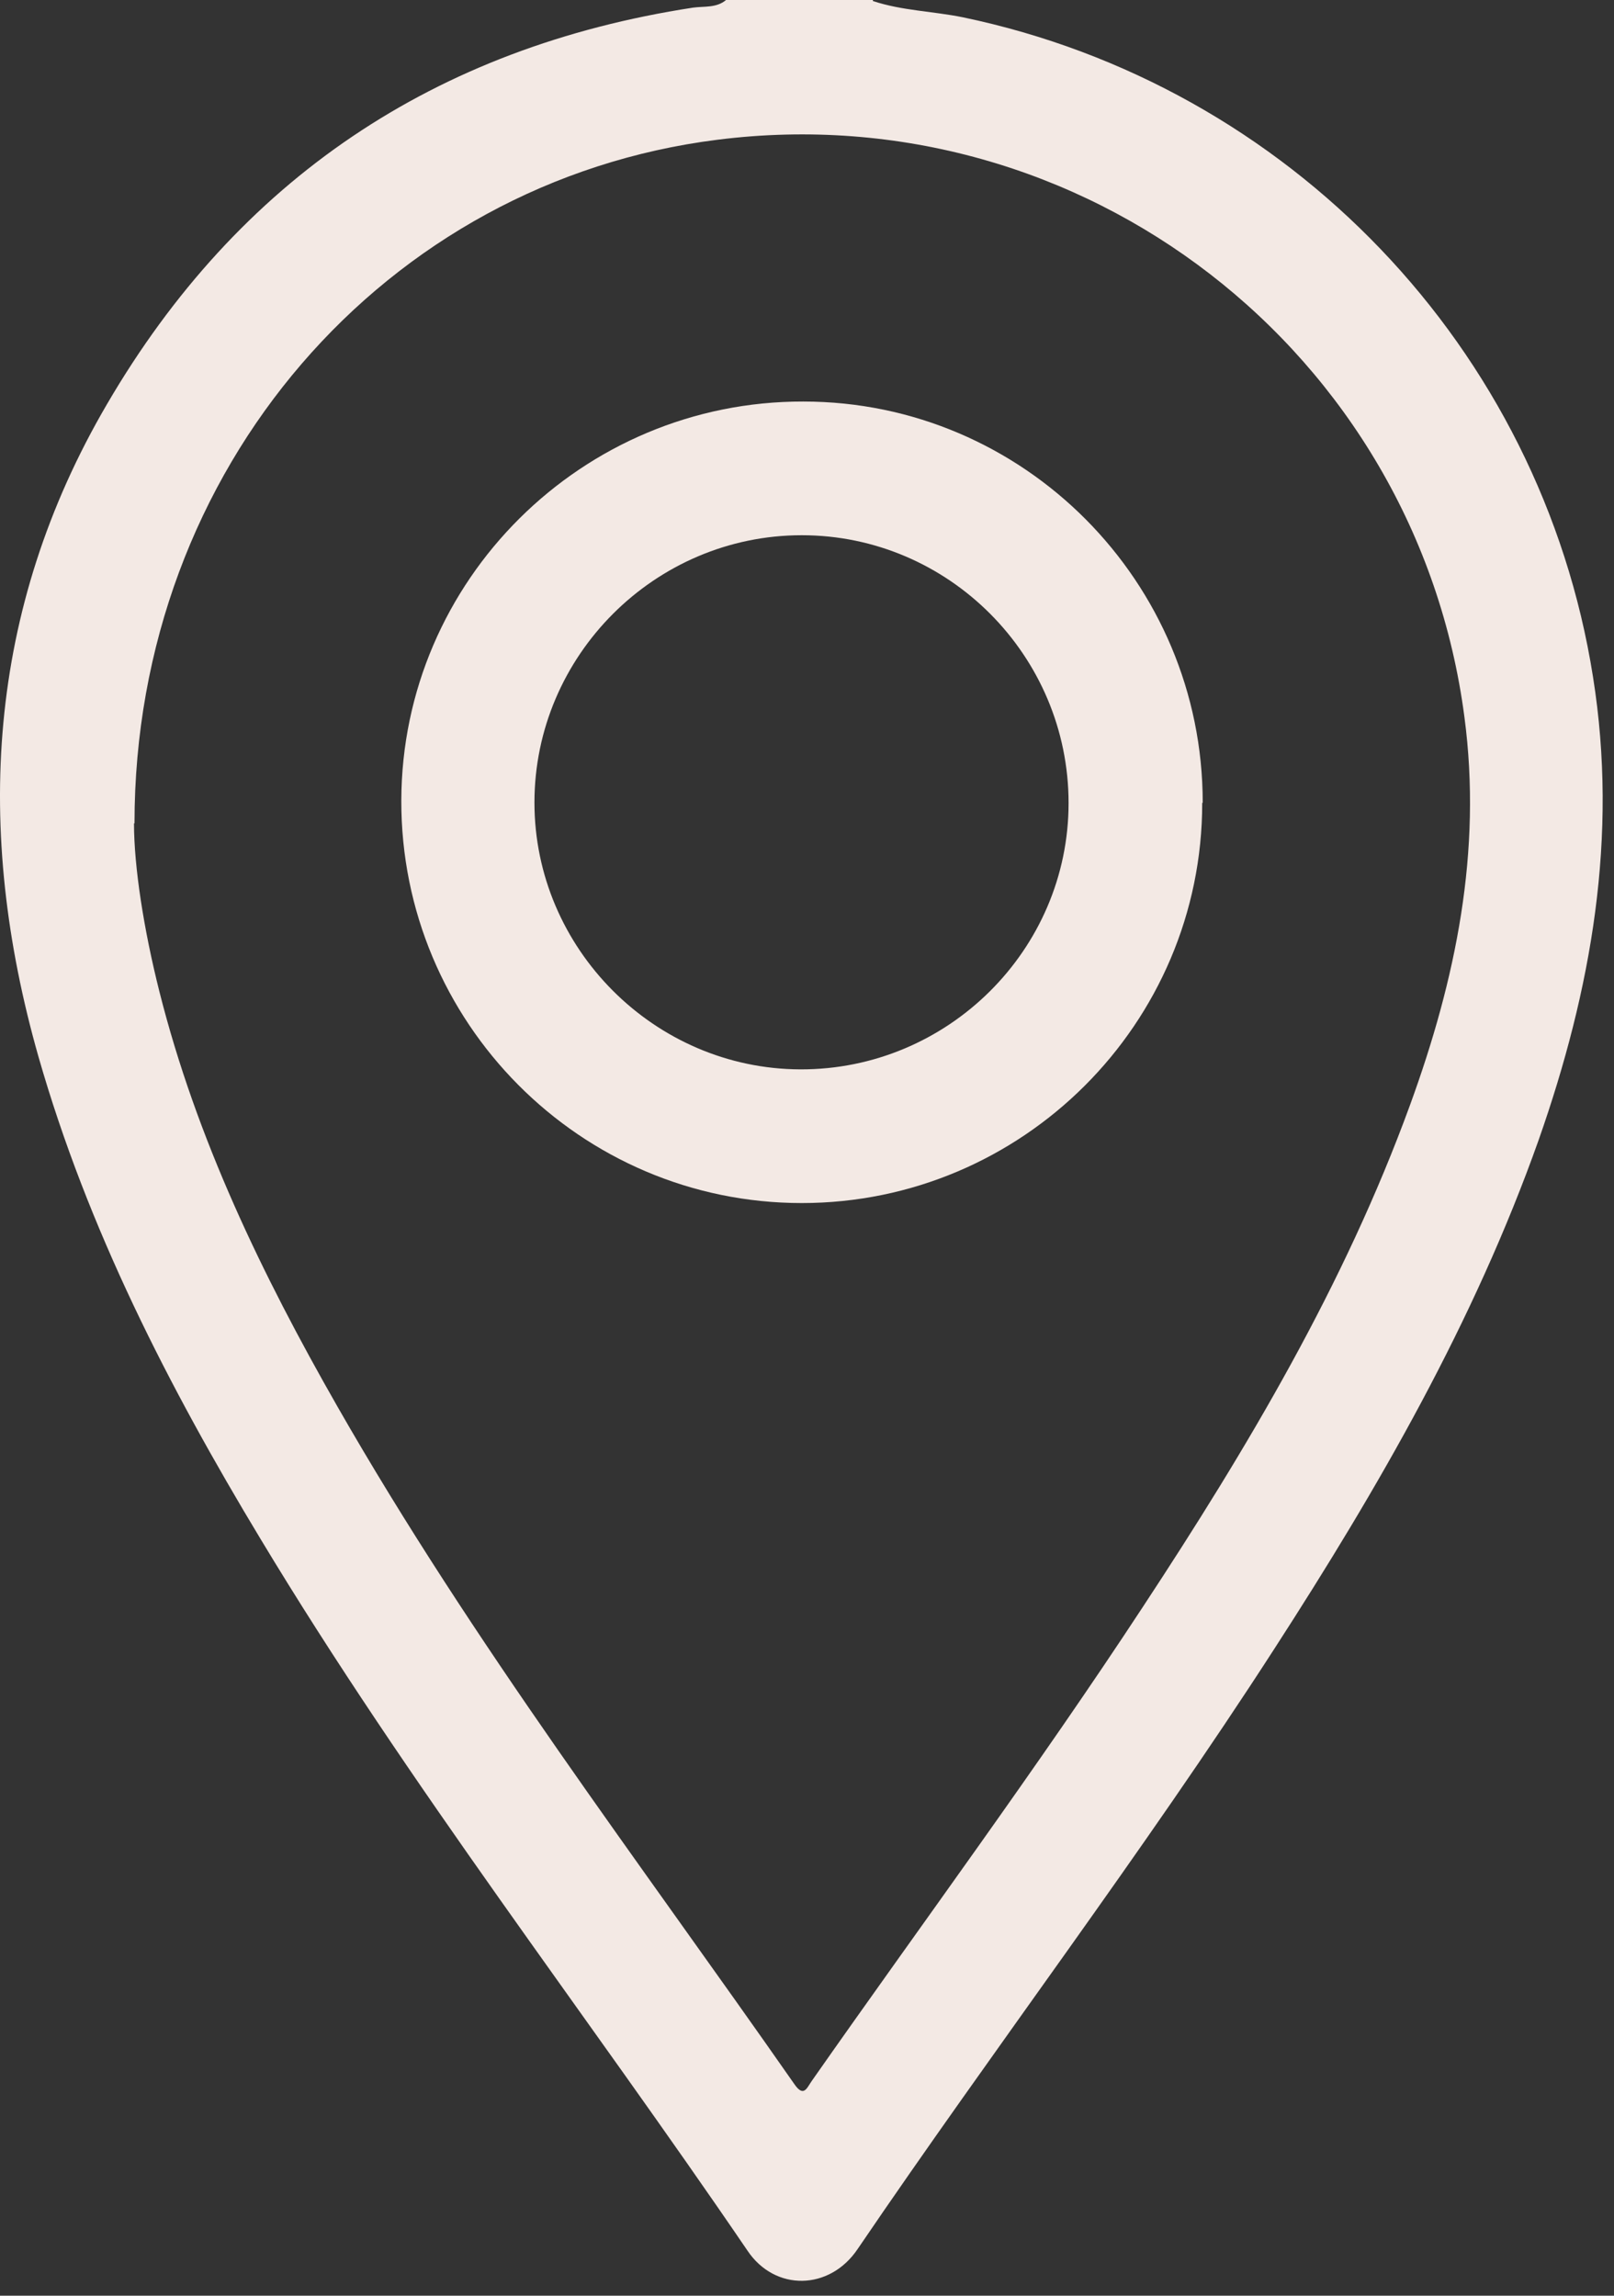 <svg width="45" height="64" viewBox="0 0 45 64" fill="none" xmlns="http://www.w3.org/2000/svg">
<rect x="0" y="0" width="45" height="64" fill="#333333" stroke="none"/>
<path d="M24.337 0.028C25.145 0.298 26.009 0.312 26.845 0.482C35.942 2.38 42.97 9.706 44.415 18.873C45.123 23.322 44.372 27.587 42.899 31.781C41.099 36.853 38.435 41.472 35.531 45.964C31.847 51.674 27.724 57.086 23.913 62.697C23.133 63.859 21.603 63.887 20.838 62.74C16.332 56.123 11.401 49.775 7.264 42.903C4.699 38.653 2.447 34.26 1.072 29.457C-0.727 23.138 -0.373 17.003 2.985 11.264C6.641 5.002 12.124 1.318 19.322 0.213C19.633 0.17 19.974 0.227 20.243 0H24.337V0.028ZM3.736 22.954C3.736 24.158 4.005 25.901 4.444 27.643C5.479 31.752 7.307 35.535 9.404 39.205C13.187 45.822 17.791 51.858 22.141 58.092C22.411 58.489 22.495 58.206 22.637 58.007C25.712 53.615 28.914 49.294 31.861 44.802C34.78 40.367 37.486 35.819 39.314 30.803C40.589 27.303 41.326 23.733 40.83 19.992C39.498 9.805 30.189 2.607 20.002 3.896C10.764 5.058 3.75 13.035 3.75 22.954H3.736Z" fill="#F3E9E4"/>
<path d="M33.519 22.388C33.519 28.537 28.503 33.539 22.354 33.539C16.176 33.539 11.175 28.495 11.189 22.317C11.203 16.182 16.233 11.18 22.397 11.194C28.546 11.194 33.533 16.224 33.533 22.374L33.519 22.388ZM22.354 14.921C18.259 14.921 14.901 18.279 14.901 22.374C14.901 26.44 18.245 29.798 22.312 29.812C26.421 29.826 29.793 26.483 29.793 22.388C29.793 18.279 26.449 14.921 22.354 14.921Z" fill="#F3E9E4"/>
</svg>
